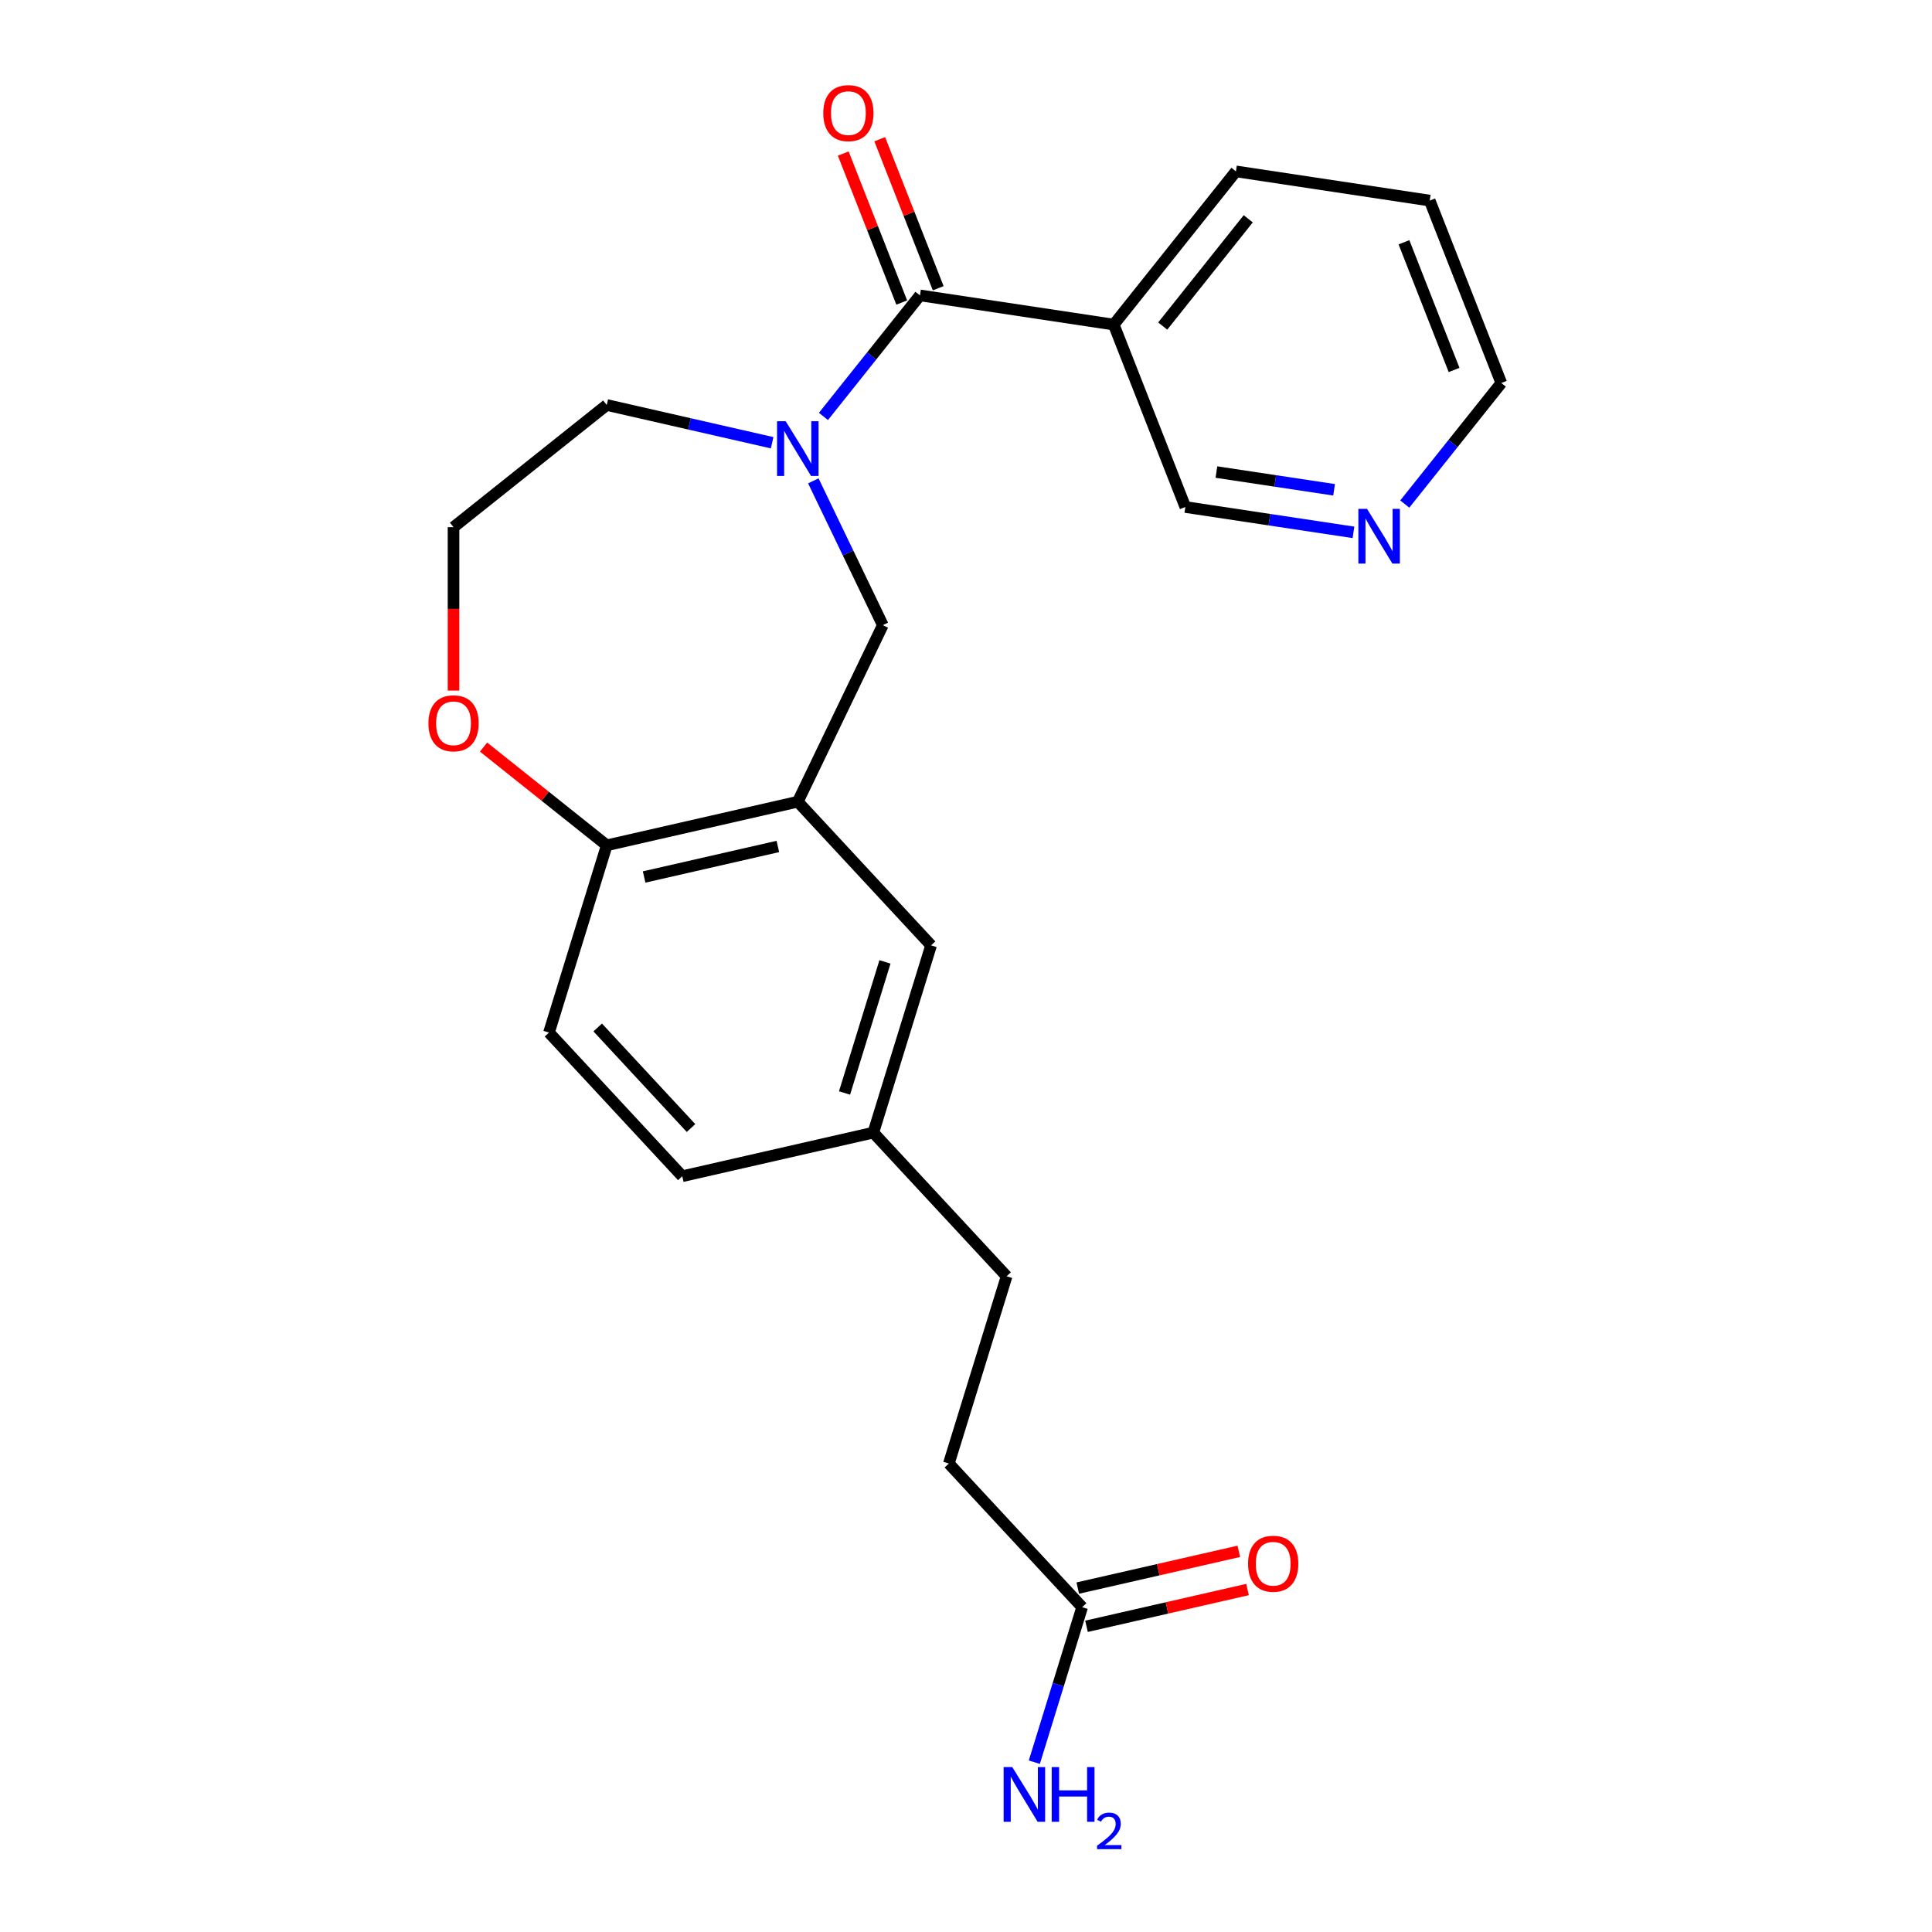 <?xml version='1.0' encoding='iso-8859-1'?>
<svg version='1.1' baseProfile='full'
              xmlns='http://www.w3.org/2000/svg'
                      xmlns:rdkit='http://www.rdkit.org/xml'
                      xmlns:xlink='http://www.w3.org/1999/xlink'
                  xml:space='preserve'
width='1000px' height='1000px' viewBox='0 0 1000 1000'>
<!-- END OF HEADER -->
<rect style='opacity:1.0;fill:#FFFFFF;stroke:none' width='1000' height='1000' x='0' y='0'> </rect>
<path class='bond-0' d='M 426.212,215.546 L 451.194,184.219' style='fill:none;fill-rule:evenodd;stroke:#0000FF;stroke-width:6px;stroke-linecap:butt;stroke-linejoin:miter;stroke-opacity:1' />
<path class='bond-0' d='M 451.194,184.219 L 476.177,152.891' style='fill:none;fill-rule:evenodd;stroke:#000000;stroke-width:6px;stroke-linecap:butt;stroke-linejoin:miter;stroke-opacity:1' />
<path class='bond-1' d='M 420.976,248.889 L 438.961,286.234' style='fill:none;fill-rule:evenodd;stroke:#0000FF;stroke-width:6px;stroke-linecap:butt;stroke-linejoin:miter;stroke-opacity:1' />
<path class='bond-1' d='M 438.961,286.234 L 456.945,323.579' style='fill:none;fill-rule:evenodd;stroke:#000000;stroke-width:6px;stroke-linecap:butt;stroke-linejoin:miter;stroke-opacity:1' />
<path class='bond-2' d='M 399.66,229.163 L 356.854,219.393' style='fill:none;fill-rule:evenodd;stroke:#0000FF;stroke-width:6px;stroke-linecap:butt;stroke-linejoin:miter;stroke-opacity:1' />
<path class='bond-2' d='M 356.854,219.393 L 314.048,209.623' style='fill:none;fill-rule:evenodd;stroke:#000000;stroke-width:6px;stroke-linecap:butt;stroke-linejoin:miter;stroke-opacity:1' />
<path class='bond-3' d='M 476.177,152.891 L 576.475,168.009' style='fill:none;fill-rule:evenodd;stroke:#000000;stroke-width:6px;stroke-linecap:butt;stroke-linejoin:miter;stroke-opacity:1' />
<path class='bond-4' d='M 485.619,149.185 L 470.485,110.624' style='fill:none;fill-rule:evenodd;stroke:#000000;stroke-width:6px;stroke-linecap:butt;stroke-linejoin:miter;stroke-opacity:1' />
<path class='bond-4' d='M 470.485,110.624 L 455.35,72.062' style='fill:none;fill-rule:evenodd;stroke:#FF0000;stroke-width:6px;stroke-linecap:butt;stroke-linejoin:miter;stroke-opacity:1' />
<path class='bond-4' d='M 466.735,156.597 L 451.601,118.035' style='fill:none;fill-rule:evenodd;stroke:#000000;stroke-width:6px;stroke-linecap:butt;stroke-linejoin:miter;stroke-opacity:1' />
<path class='bond-4' d='M 451.601,118.035 L 436.466,79.473' style='fill:none;fill-rule:evenodd;stroke:#FF0000;stroke-width:6px;stroke-linecap:butt;stroke-linejoin:miter;stroke-opacity:1' />
<path class='bond-5' d='M 412.936,414.965 L 456.945,323.579' style='fill:none;fill-rule:evenodd;stroke:#000000;stroke-width:6px;stroke-linecap:butt;stroke-linejoin:miter;stroke-opacity:1' />
<path class='bond-6' d='M 412.936,414.965 L 314.048,437.536' style='fill:none;fill-rule:evenodd;stroke:#000000;stroke-width:6px;stroke-linecap:butt;stroke-linejoin:miter;stroke-opacity:1' />
<path class='bond-6' d='M 402.617,438.129 L 333.395,453.928' style='fill:none;fill-rule:evenodd;stroke:#000000;stroke-width:6px;stroke-linecap:butt;stroke-linejoin:miter;stroke-opacity:1' />
<path class='bond-7' d='M 412.936,414.965 L 481.926,489.32' style='fill:none;fill-rule:evenodd;stroke:#000000;stroke-width:6px;stroke-linecap:butt;stroke-linejoin:miter;stroke-opacity:1' />
<path class='bond-8' d='M 576.475,168.009 L 613.532,262.428' style='fill:none;fill-rule:evenodd;stroke:#000000;stroke-width:6px;stroke-linecap:butt;stroke-linejoin:miter;stroke-opacity:1' />
<path class='bond-9' d='M 576.475,168.009 L 639.716,88.707' style='fill:none;fill-rule:evenodd;stroke:#000000;stroke-width:6px;stroke-linecap:butt;stroke-linejoin:miter;stroke-opacity:1' />
<path class='bond-9' d='M 601.822,168.762 L 646.09,113.25' style='fill:none;fill-rule:evenodd;stroke:#000000;stroke-width:6px;stroke-linecap:butt;stroke-linejoin:miter;stroke-opacity:1' />
<path class='bond-10' d='M 314.048,437.536 L 284.151,534.461' style='fill:none;fill-rule:evenodd;stroke:#000000;stroke-width:6px;stroke-linecap:butt;stroke-linejoin:miter;stroke-opacity:1' />
<path class='bond-11' d='M 314.048,437.536 L 282.165,412.11' style='fill:none;fill-rule:evenodd;stroke:#000000;stroke-width:6px;stroke-linecap:butt;stroke-linejoin:miter;stroke-opacity:1' />
<path class='bond-11' d='M 282.165,412.11 L 250.282,386.684' style='fill:none;fill-rule:evenodd;stroke:#FF0000;stroke-width:6px;stroke-linecap:butt;stroke-linejoin:miter;stroke-opacity:1' />
<path class='bond-12' d='M 560.113,831.877 L 491.122,757.523' style='fill:none;fill-rule:evenodd;stroke:#000000;stroke-width:6px;stroke-linecap:butt;stroke-linejoin:miter;stroke-opacity:1' />
<path class='bond-13' d='M 562.37,841.766 L 604.046,832.254' style='fill:none;fill-rule:evenodd;stroke:#000000;stroke-width:6px;stroke-linecap:butt;stroke-linejoin:miter;stroke-opacity:1' />
<path class='bond-13' d='M 604.046,832.254 L 645.722,822.741' style='fill:none;fill-rule:evenodd;stroke:#FF0000;stroke-width:6px;stroke-linecap:butt;stroke-linejoin:miter;stroke-opacity:1' />
<path class='bond-13' d='M 557.856,821.988 L 599.532,812.476' style='fill:none;fill-rule:evenodd;stroke:#000000;stroke-width:6px;stroke-linecap:butt;stroke-linejoin:miter;stroke-opacity:1' />
<path class='bond-13' d='M 599.532,812.476 L 641.208,802.964' style='fill:none;fill-rule:evenodd;stroke:#FF0000;stroke-width:6px;stroke-linecap:butt;stroke-linejoin:miter;stroke-opacity:1' />
<path class='bond-14' d='M 560.113,831.877 L 547.739,871.992' style='fill:none;fill-rule:evenodd;stroke:#000000;stroke-width:6px;stroke-linecap:butt;stroke-linejoin:miter;stroke-opacity:1' />
<path class='bond-14' d='M 547.739,871.992 L 535.366,912.106' style='fill:none;fill-rule:evenodd;stroke:#0000FF;stroke-width:6px;stroke-linecap:butt;stroke-linejoin:miter;stroke-opacity:1' />
<path class='bond-15' d='M 481.926,489.32 L 452.029,586.244' style='fill:none;fill-rule:evenodd;stroke:#000000;stroke-width:6px;stroke-linecap:butt;stroke-linejoin:miter;stroke-opacity:1' />
<path class='bond-15' d='M 458.057,497.879 L 437.129,565.726' style='fill:none;fill-rule:evenodd;stroke:#000000;stroke-width:6px;stroke-linecap:butt;stroke-linejoin:miter;stroke-opacity:1' />
<path class='bond-16' d='M 234.746,357.439 L 234.746,315.151' style='fill:none;fill-rule:evenodd;stroke:#FF0000;stroke-width:6px;stroke-linecap:butt;stroke-linejoin:miter;stroke-opacity:1' />
<path class='bond-16' d='M 234.746,315.151 L 234.746,272.864' style='fill:none;fill-rule:evenodd;stroke:#000000;stroke-width:6px;stroke-linecap:butt;stroke-linejoin:miter;stroke-opacity:1' />
<path class='bond-17' d='M 700.554,275.545 L 657.043,268.986' style='fill:none;fill-rule:evenodd;stroke:#0000FF;stroke-width:6px;stroke-linecap:butt;stroke-linejoin:miter;stroke-opacity:1' />
<path class='bond-17' d='M 657.043,268.986 L 613.532,262.428' style='fill:none;fill-rule:evenodd;stroke:#000000;stroke-width:6px;stroke-linecap:butt;stroke-linejoin:miter;stroke-opacity:1' />
<path class='bond-17' d='M 690.524,253.518 L 660.067,248.927' style='fill:none;fill-rule:evenodd;stroke:#0000FF;stroke-width:6px;stroke-linecap:butt;stroke-linejoin:miter;stroke-opacity:1' />
<path class='bond-17' d='M 660.067,248.927 L 629.609,244.336' style='fill:none;fill-rule:evenodd;stroke:#000000;stroke-width:6px;stroke-linecap:butt;stroke-linejoin:miter;stroke-opacity:1' />
<path class='bond-18' d='M 727.106,260.898 L 752.089,229.571' style='fill:none;fill-rule:evenodd;stroke:#0000FF;stroke-width:6px;stroke-linecap:butt;stroke-linejoin:miter;stroke-opacity:1' />
<path class='bond-18' d='M 752.089,229.571 L 777.071,198.244' style='fill:none;fill-rule:evenodd;stroke:#000000;stroke-width:6px;stroke-linecap:butt;stroke-linejoin:miter;stroke-opacity:1' />
<path class='bond-19' d='M 284.151,534.461 L 353.141,608.815' style='fill:none;fill-rule:evenodd;stroke:#000000;stroke-width:6px;stroke-linecap:butt;stroke-linejoin:miter;stroke-opacity:1' />
<path class='bond-19' d='M 309.37,531.816 L 357.664,583.864' style='fill:none;fill-rule:evenodd;stroke:#000000;stroke-width:6px;stroke-linecap:butt;stroke-linejoin:miter;stroke-opacity:1' />
<path class='bond-20' d='M 452.029,586.244 L 353.141,608.815' style='fill:none;fill-rule:evenodd;stroke:#000000;stroke-width:6px;stroke-linecap:butt;stroke-linejoin:miter;stroke-opacity:1' />
<path class='bond-21' d='M 452.029,586.244 L 521.02,660.598' style='fill:none;fill-rule:evenodd;stroke:#000000;stroke-width:6px;stroke-linecap:butt;stroke-linejoin:miter;stroke-opacity:1' />
<path class='bond-22' d='M 314.048,209.623 L 234.746,272.864' style='fill:none;fill-rule:evenodd;stroke:#000000;stroke-width:6px;stroke-linecap:butt;stroke-linejoin:miter;stroke-opacity:1' />
<path class='bond-23' d='M 491.122,757.523 L 521.02,660.598' style='fill:none;fill-rule:evenodd;stroke:#000000;stroke-width:6px;stroke-linecap:butt;stroke-linejoin:miter;stroke-opacity:1' />
<path class='bond-24' d='M 639.716,88.707 L 740.014,103.824' style='fill:none;fill-rule:evenodd;stroke:#000000;stroke-width:6px;stroke-linecap:butt;stroke-linejoin:miter;stroke-opacity:1' />
<path class='bond-25' d='M 777.071,198.244 L 740.014,103.824' style='fill:none;fill-rule:evenodd;stroke:#000000;stroke-width:6px;stroke-linecap:butt;stroke-linejoin:miter;stroke-opacity:1' />
<path class='bond-25' d='M 752.629,191.492 L 726.689,125.399' style='fill:none;fill-rule:evenodd;stroke:#000000;stroke-width:6px;stroke-linecap:butt;stroke-linejoin:miter;stroke-opacity:1' />
<path  class='atom-0' d='M 406.676 218.033
L 415.956 233.033
Q 416.876 234.513, 418.356 237.193
Q 419.836 239.873, 419.916 240.033
L 419.916 218.033
L 423.676 218.033
L 423.676 246.353
L 419.796 246.353
L 409.836 229.953
Q 408.676 228.033, 407.436 225.833
Q 406.236 223.633, 405.876 222.953
L 405.876 246.353
L 402.196 246.353
L 402.196 218.033
L 406.676 218.033
' fill='#0000FF'/>
<path  class='atom-8' d='M 426.12 58.552
Q 426.12 51.752, 429.48 47.952
Q 432.84 44.152, 439.12 44.152
Q 445.4 44.152, 448.76 47.952
Q 452.12 51.752, 452.12 58.552
Q 452.12 65.432, 448.72 69.352
Q 445.32 73.232, 439.12 73.232
Q 432.88 73.232, 429.48 69.352
Q 426.12 65.472, 426.12 58.552
M 439.12 70.032
Q 443.44 70.032, 445.76 67.152
Q 448.12 64.232, 448.12 58.552
Q 448.12 52.992, 445.76 50.192
Q 443.44 47.352, 439.12 47.352
Q 434.8 47.352, 432.44 50.152
Q 430.12 52.952, 430.12 58.552
Q 430.12 64.272, 432.44 67.152
Q 434.8 70.032, 439.12 70.032
' fill='#FF0000'/>
<path  class='atom-9' d='M 221.746 374.375
Q 221.746 367.575, 225.106 363.775
Q 228.466 359.975, 234.746 359.975
Q 241.026 359.975, 244.386 363.775
Q 247.746 367.575, 247.746 374.375
Q 247.746 381.255, 244.346 385.175
Q 240.946 389.055, 234.746 389.055
Q 228.506 389.055, 225.106 385.175
Q 221.746 381.295, 221.746 374.375
M 234.746 385.855
Q 239.066 385.855, 241.386 382.975
Q 243.746 380.055, 243.746 374.375
Q 243.746 368.815, 241.386 366.015
Q 239.066 363.175, 234.746 363.175
Q 230.426 363.175, 228.066 365.975
Q 225.746 368.775, 225.746 374.375
Q 225.746 380.095, 228.066 382.975
Q 230.426 385.855, 234.746 385.855
' fill='#FF0000'/>
<path  class='atom-10' d='M 707.57 263.386
L 716.85 278.386
Q 717.77 279.866, 719.25 282.546
Q 720.73 285.226, 720.81 285.386
L 720.81 263.386
L 724.57 263.386
L 724.57 291.706
L 720.69 291.706
L 710.73 275.306
Q 709.57 273.386, 708.33 271.186
Q 707.13 268.986, 706.77 268.306
L 706.77 291.706
L 703.09 291.706
L 703.09 263.386
L 707.57 263.386
' fill='#0000FF'/>
<path  class='atom-11' d='M 646.001 809.387
Q 646.001 802.587, 649.361 798.787
Q 652.721 794.987, 659.001 794.987
Q 665.281 794.987, 668.641 798.787
Q 672.001 802.587, 672.001 809.387
Q 672.001 816.267, 668.601 820.187
Q 665.201 824.067, 659.001 824.067
Q 652.761 824.067, 649.361 820.187
Q 646.001 816.307, 646.001 809.387
M 659.001 820.867
Q 663.321 820.867, 665.641 817.987
Q 668.001 815.067, 668.001 809.387
Q 668.001 803.827, 665.641 801.027
Q 663.321 798.187, 659.001 798.187
Q 654.681 798.187, 652.321 800.987
Q 650.001 803.787, 650.001 809.387
Q 650.001 815.107, 652.321 817.987
Q 654.681 820.867, 659.001 820.867
' fill='#FF0000'/>
<path  class='atom-14' d='M 523.956 914.642
L 533.236 929.642
Q 534.156 931.122, 535.636 933.802
Q 537.116 936.482, 537.196 936.642
L 537.196 914.642
L 540.956 914.642
L 540.956 942.962
L 537.076 942.962
L 527.116 926.562
Q 525.956 924.642, 524.716 922.442
Q 523.516 920.242, 523.156 919.562
L 523.156 942.962
L 519.476 942.962
L 519.476 914.642
L 523.956 914.642
' fill='#0000FF'/>
<path  class='atom-14' d='M 544.356 914.642
L 548.196 914.642
L 548.196 926.682
L 562.676 926.682
L 562.676 914.642
L 566.516 914.642
L 566.516 942.962
L 562.676 942.962
L 562.676 929.882
L 548.196 929.882
L 548.196 942.962
L 544.356 942.962
L 544.356 914.642
' fill='#0000FF'/>
<path  class='atom-14' d='M 567.888 941.968
Q 568.575 940.2, 570.212 939.223
Q 571.848 938.22, 574.119 938.22
Q 576.944 938.22, 578.528 939.751
Q 580.112 941.282, 580.112 944.001
Q 580.112 946.773, 578.052 949.36
Q 576.02 951.948, 571.796 955.01
L 580.428 955.01
L 580.428 957.122
L 567.836 957.122
L 567.836 955.353
Q 571.32 952.872, 573.38 951.024
Q 575.465 949.176, 576.468 947.512
Q 577.472 945.849, 577.472 944.133
Q 577.472 942.338, 576.574 941.335
Q 575.676 940.332, 574.119 940.332
Q 572.614 940.332, 571.611 940.939
Q 570.608 941.546, 569.895 942.892
L 567.888 941.968
' fill='#0000FF'/>
</svg>
